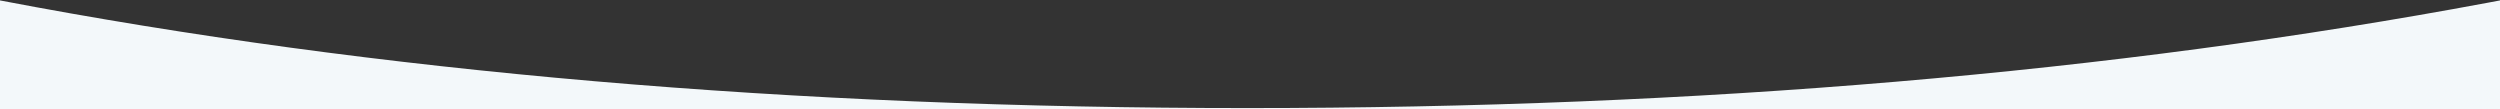 <?xml version="1.0" encoding="utf-8"?>
<!-- Generator: Adobe Illustrator 15.1.0, SVG Export Plug-In . SVG Version: 6.00 Build 0)  -->
<!DOCTYPE svg PUBLIC "-//W3C//DTD SVG 1.1//EN" "http://www.w3.org/Graphics/SVG/1.1/DTD/svg11.dtd">
<svg version="1.1" id="Layer_1" xmlns="http://www.w3.org/2000/svg" xmlns:xlink="http://www.w3.org/1999/xlink" x="0px" y="0px"
	 width="1920px" height="84px" viewBox="0 0 1920 84" enable-background="new 0 0 1920 84" xml:space="preserve">
<rect x="0" y="0" width="1920" height="84" fill="#333333" stroke="none"/>
<title>div_curved</title>
<g id="Desktop">
	<g id="Artboard">
		<path id="div_curved" fill="#F3F8FA" d="M0,0.325C288.757,55.442,608.113,83,958.068,83c346.455,0,664.183-27.01,953.184-81.03
			L1920,0.325v84.676H0V0.325z"/>
	</g>
</g>
</svg>
